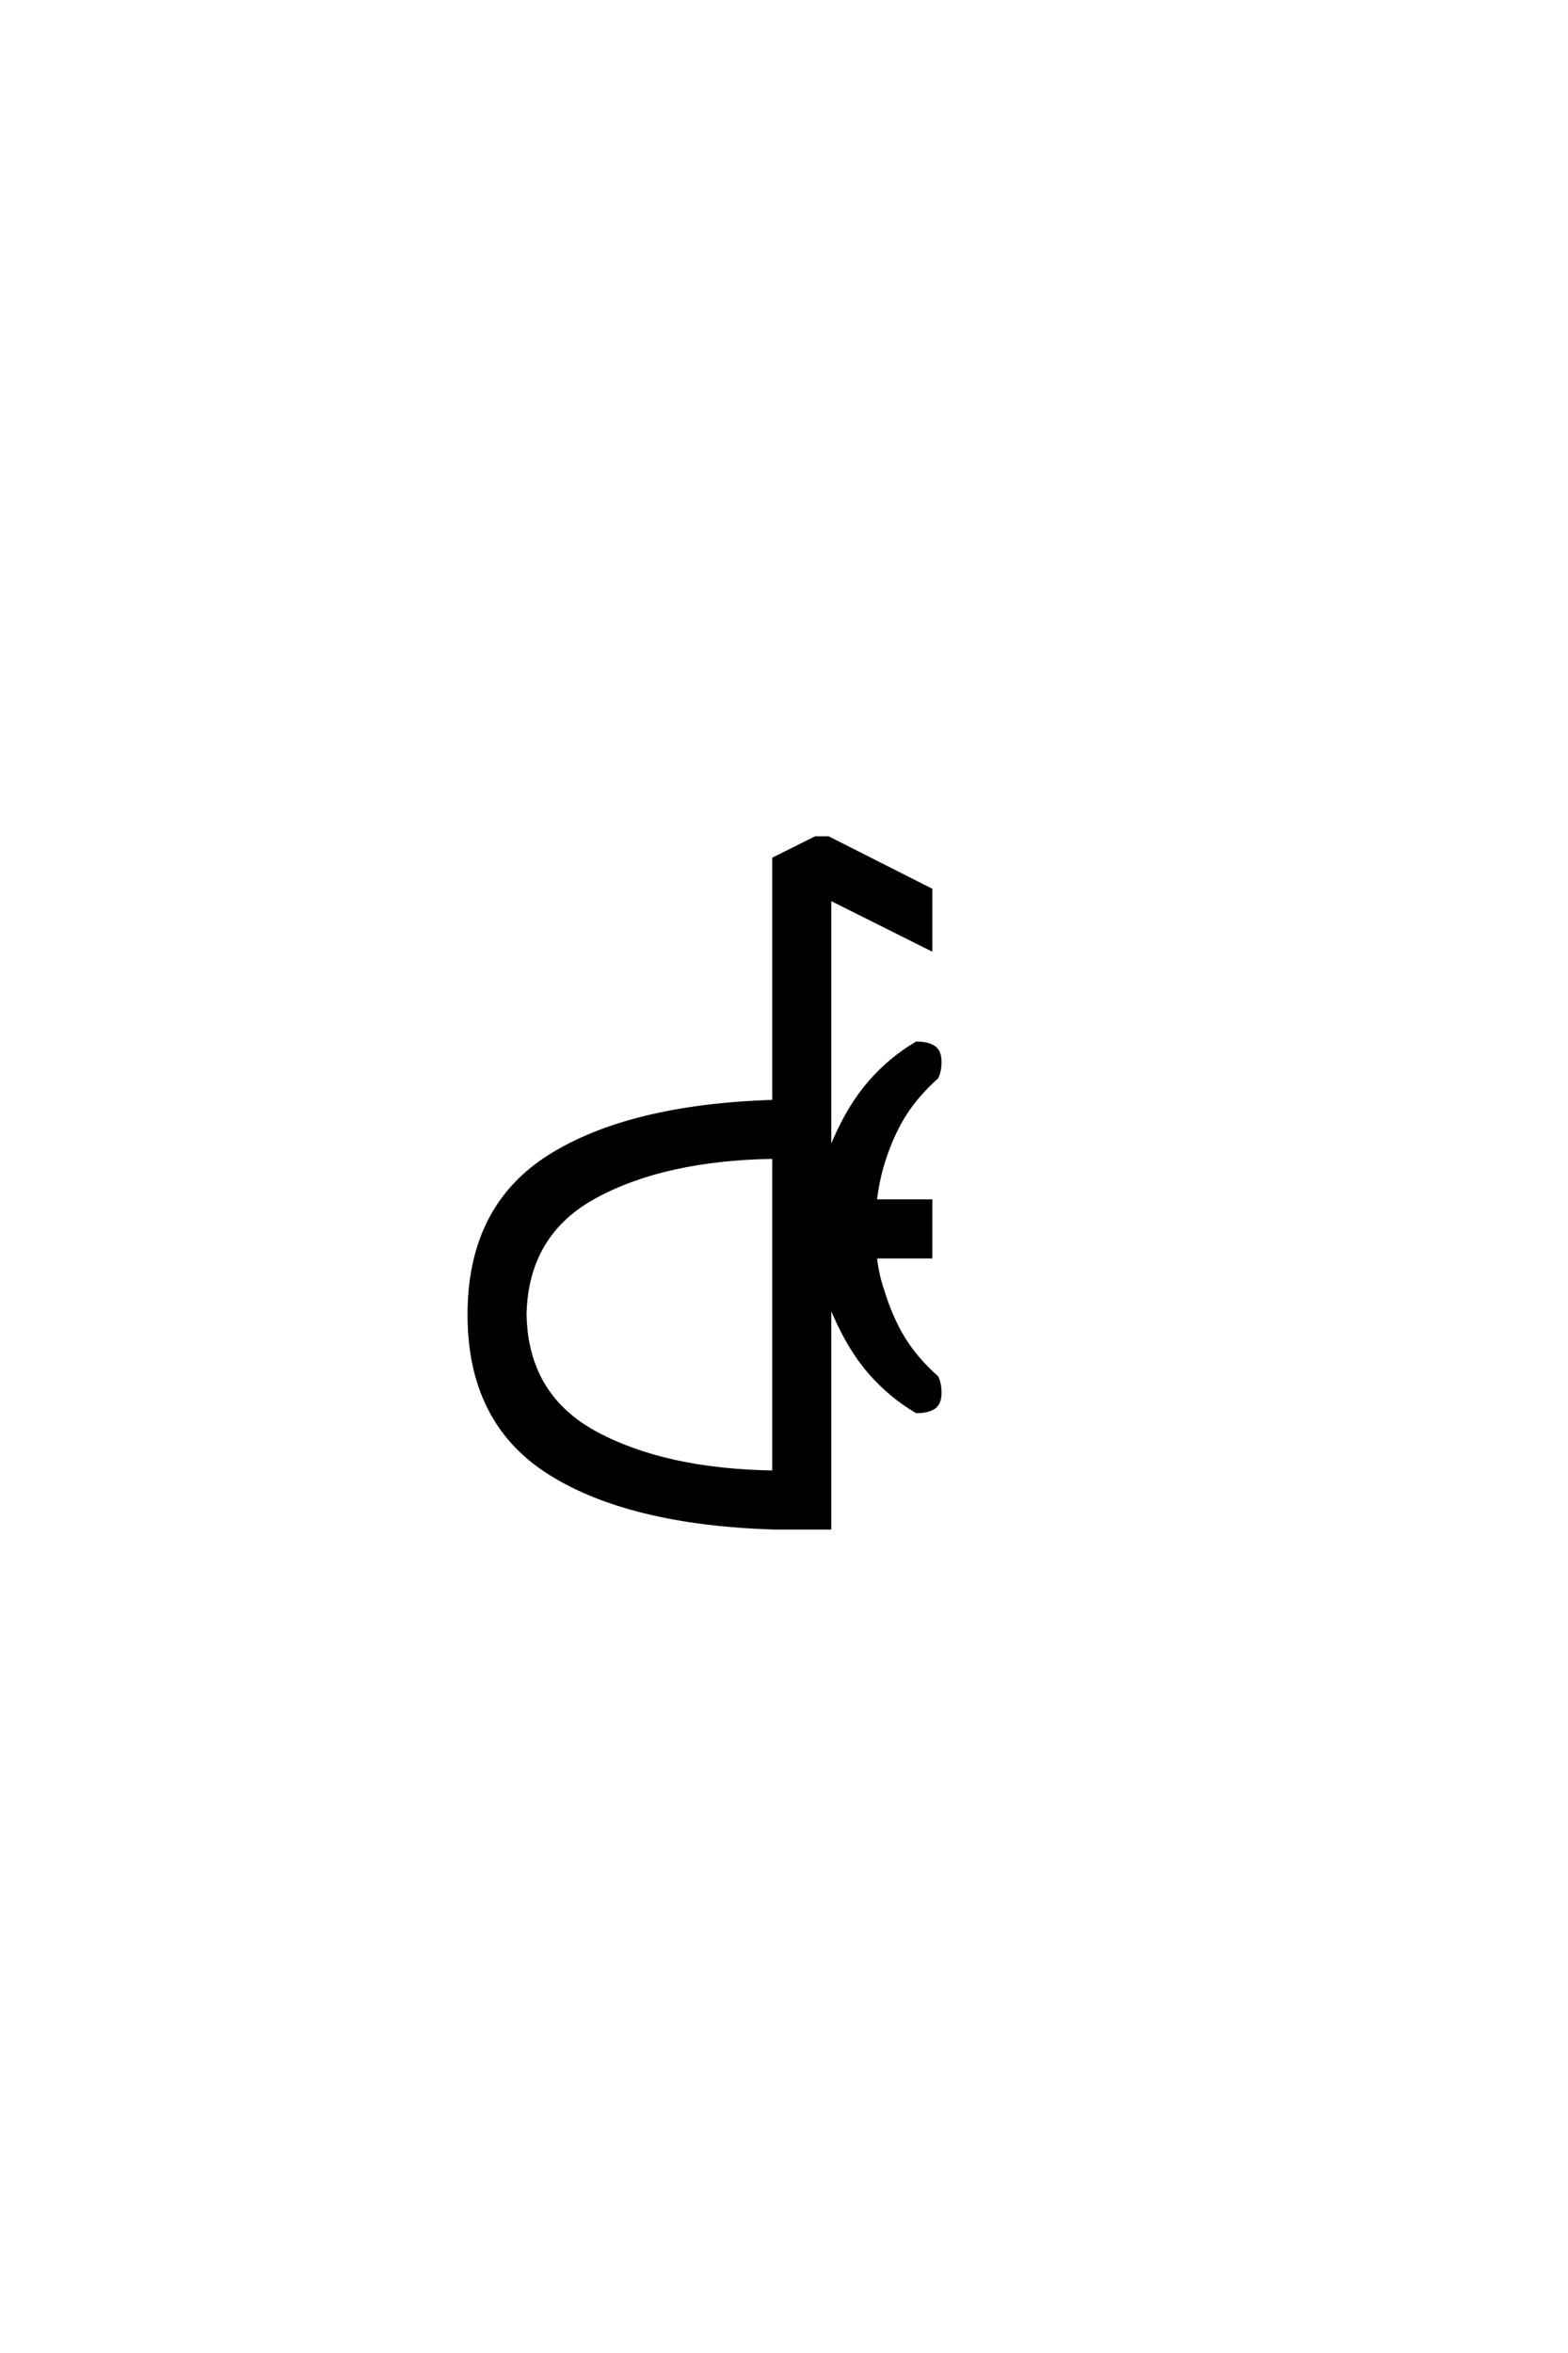 <?xml version="1.0" encoding="UTF-8"?>
<!DOCTYPE svg PUBLIC "-//W3C//DTD SVG 1.0//EN" "http://www.w3.org/TR/2001/REC-SVG-20010904/DTD/svg10.dtd">

<svg xmlns="http://www.w3.org/2000/svg" version="1.0" width="40" height="60">

  <g transform="scale(0.1 -0.1) translate(110.0 -370.0)">
    <path d="M87.5 -19.531
Q50.391 -18.359 30.078 -5.469
Q9.766 7.422 9.766 34.766
Q9.766 62.109 30.078 75
Q50.391 87.891 87.5 89.062
L87.5 150.984
L98.047 156.25
L101.266 156.25
L127.344 143.062
L127.344 128.125
L101.562 141.016
L101.562 75.781
Q102.156 77.344 102.734 78.719
Q106.641 87.891 111.906 93.938
Q117.188 100 123.828 103.906
Q126.562 103.906 128.125 102.922
Q129.688 101.953 129.688 99.219
Q129.688 96.875 128.906 95.312
Q123.641 90.625 120.406 85.344
Q117.188 80.078 115.047 73.047
Q113.672 68.266 113.188 63.672
L127.344 63.672
L127.344 49.609
L113.188 49.609
Q113.672 45.016 115.047 41.016
Q117.188 33.984 120.406 28.703
Q123.641 23.438 128.906 18.75
Q129.688 17.188 129.688 14.844
Q129.688 12.109 128.125 11.125
Q126.562 10.156 123.828 10.156
Q117.188 14.062 111.906 20.109
Q106.641 26.172 102.734 35.359
Q102.156 36.328 101.562 37.703
L101.562 -19.531
L87.5 -19.531
L87.5 -19.531
M87.5 -5.469
L87.5 75
Q59.766 74.609 41.984 65.031
Q24.219 55.469 23.828 34.766
Q24.219 14.062 41.984 4.484
Q59.766 -5.078 87.5 -5.469
" style="fill: #000000; stroke: #000000"/>
  </g>
</svg>

